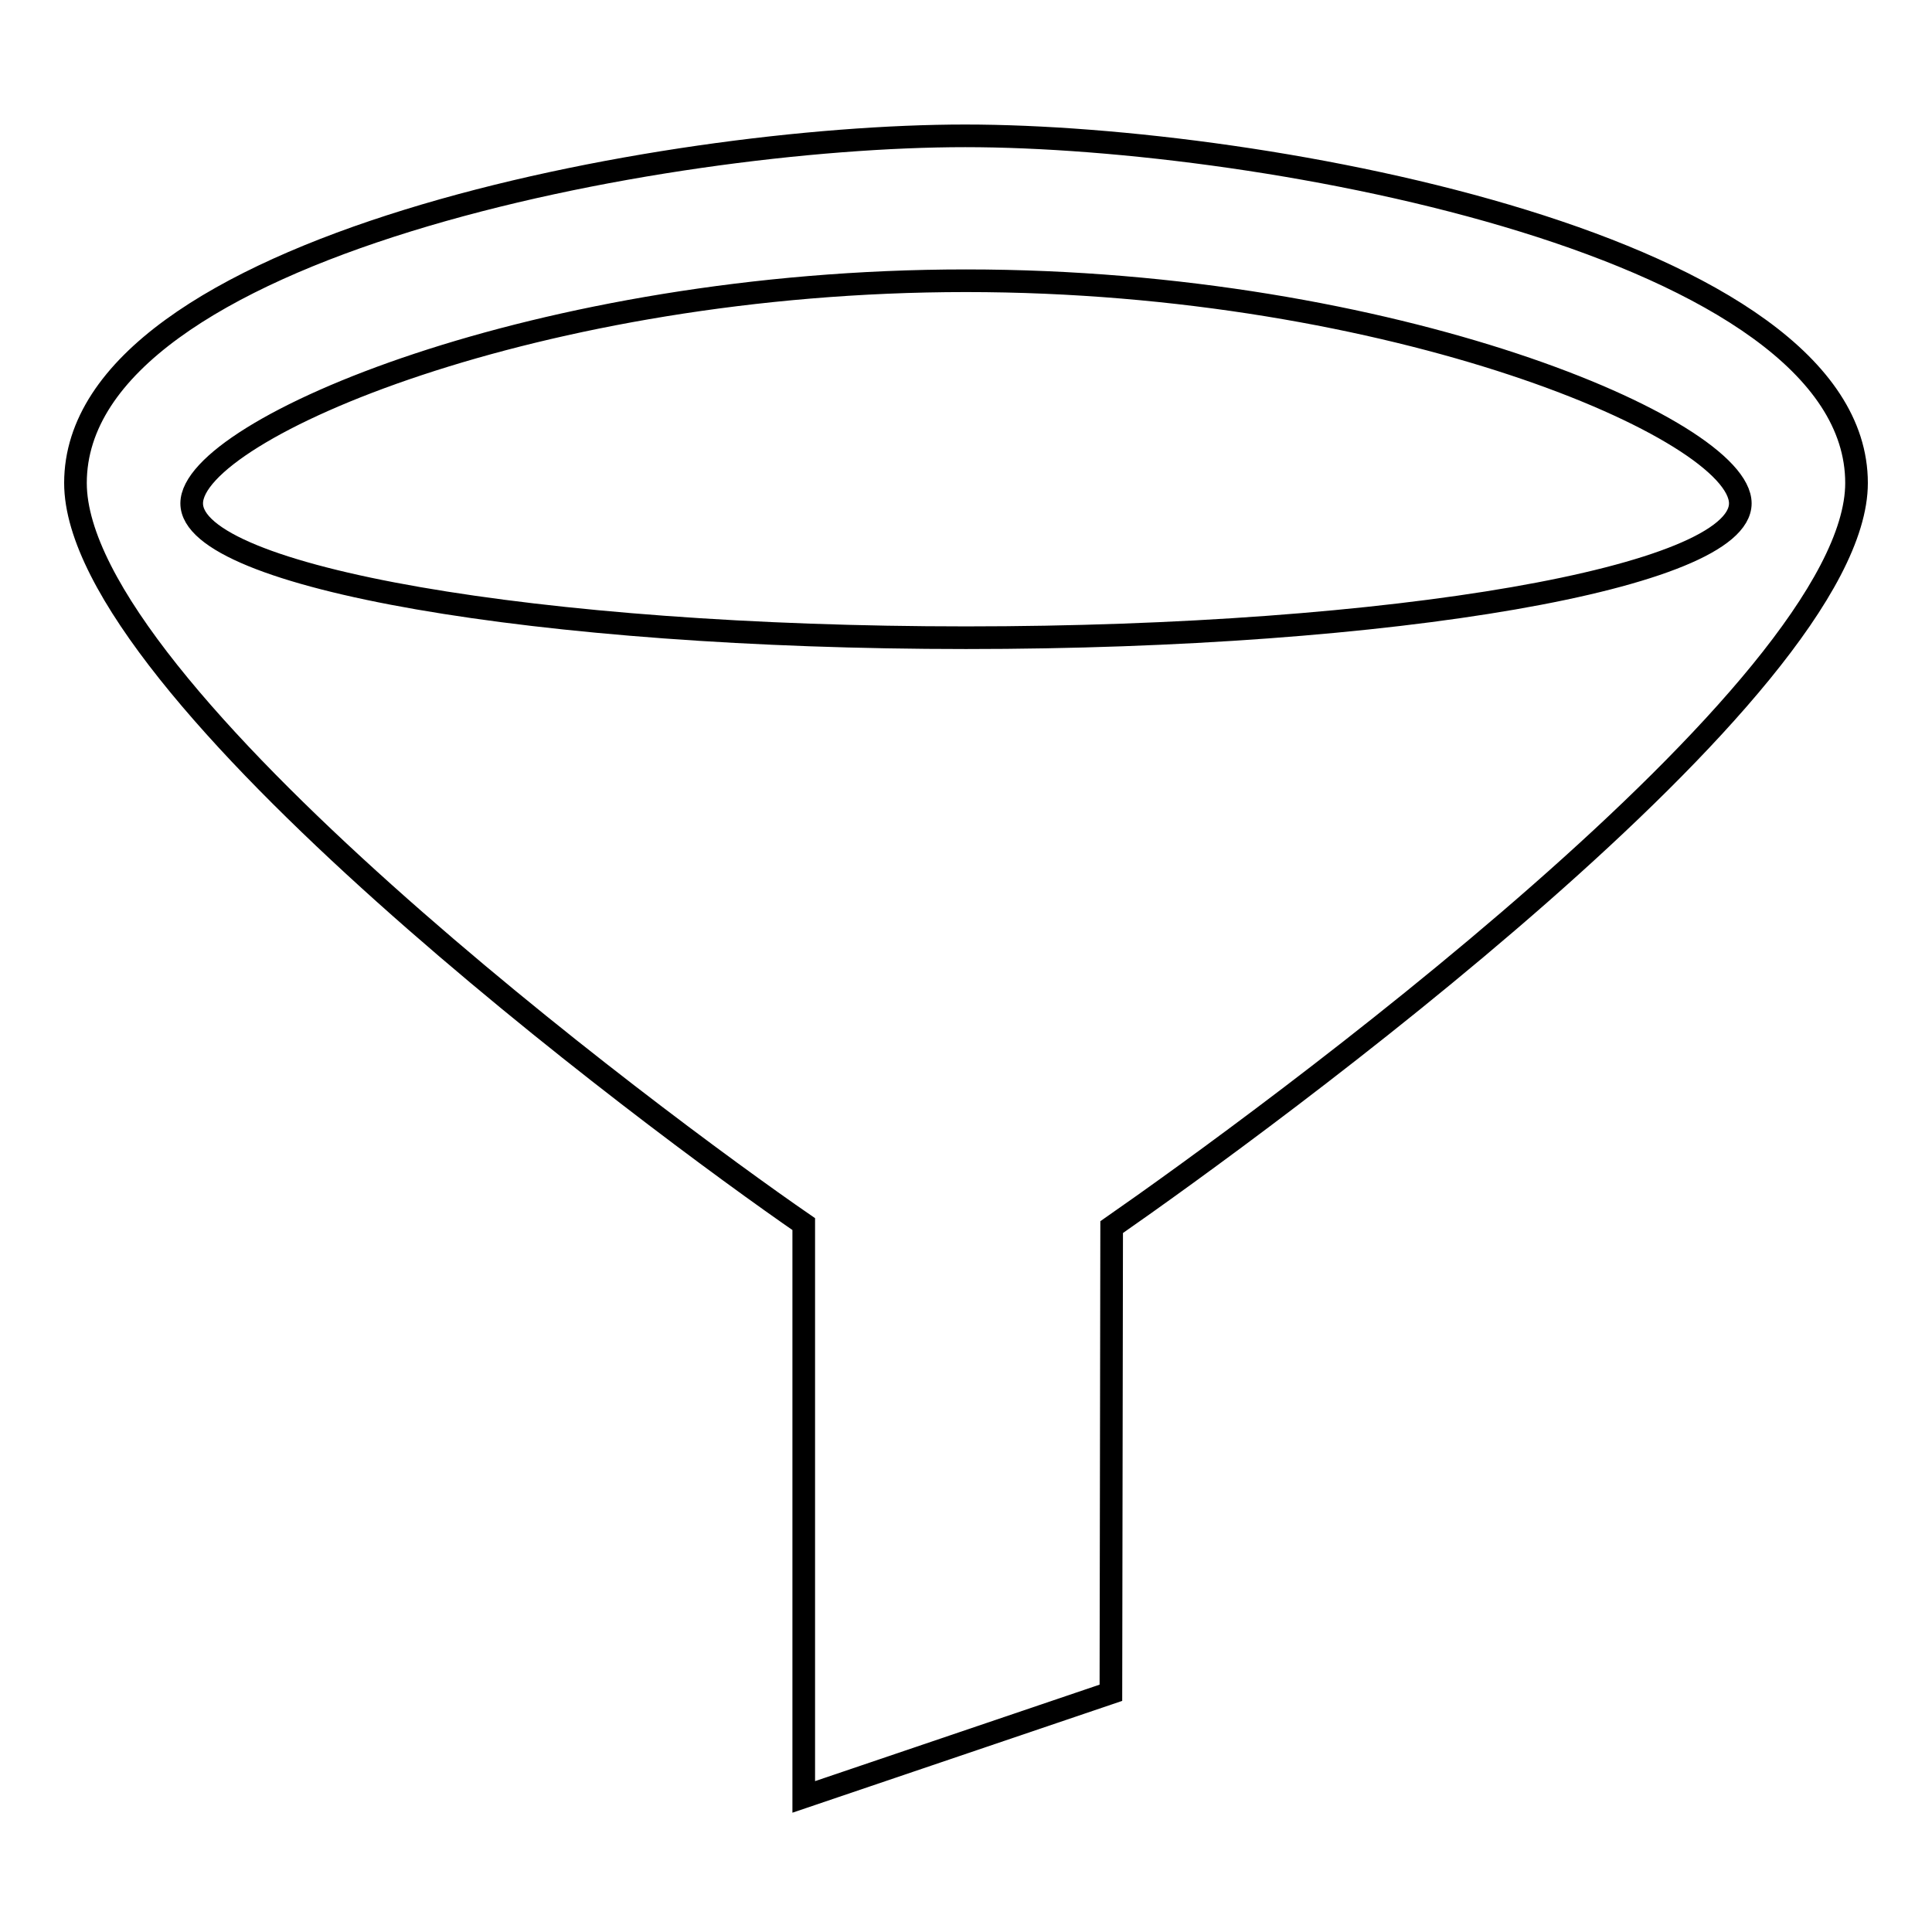 <?xml version="1.0" encoding="utf-8"?>
<!-- Svg Vector Icons : http://www.onlinewebfonts.com/icon -->
<!DOCTYPE svg PUBLIC "-//W3C//DTD SVG 1.1//EN" "http://www.w3.org/Graphics/SVG/1.1/DTD/svg11.dtd">
<svg version="1.1" xmlns="http://www.w3.org/2000/svg" xmlns:xlink="http://www.w3.org/1999/xlink" x="0px" y="0px" viewBox="0 0 256 256" enable-background="new 0 0 256 256" xml:space="preserve">
<g><g><path stroke-width="3" fill-opacity="0" stroke="#000000"  d="M127.9,18C88.1,18,10,32.6,10,64c0,27.5,76.9,84.7,96.5,98.2l0,75.9l40.7-13.8l0.1-61.7C167,148.9,246,91.4,246,64C246,32.7,167.7,18,127.9,18L127.9,18z M128,84.5c-56.7,0-102.6-8-102.6-17.8c0-9.8,45.9-29.5,102.6-29.5c56.7,0,102.6,19.7,102.6,29.5C230.6,76.5,184.7,84.5,128,84.5L128,84.5L128,84.5z"/></g></g>
</svg>